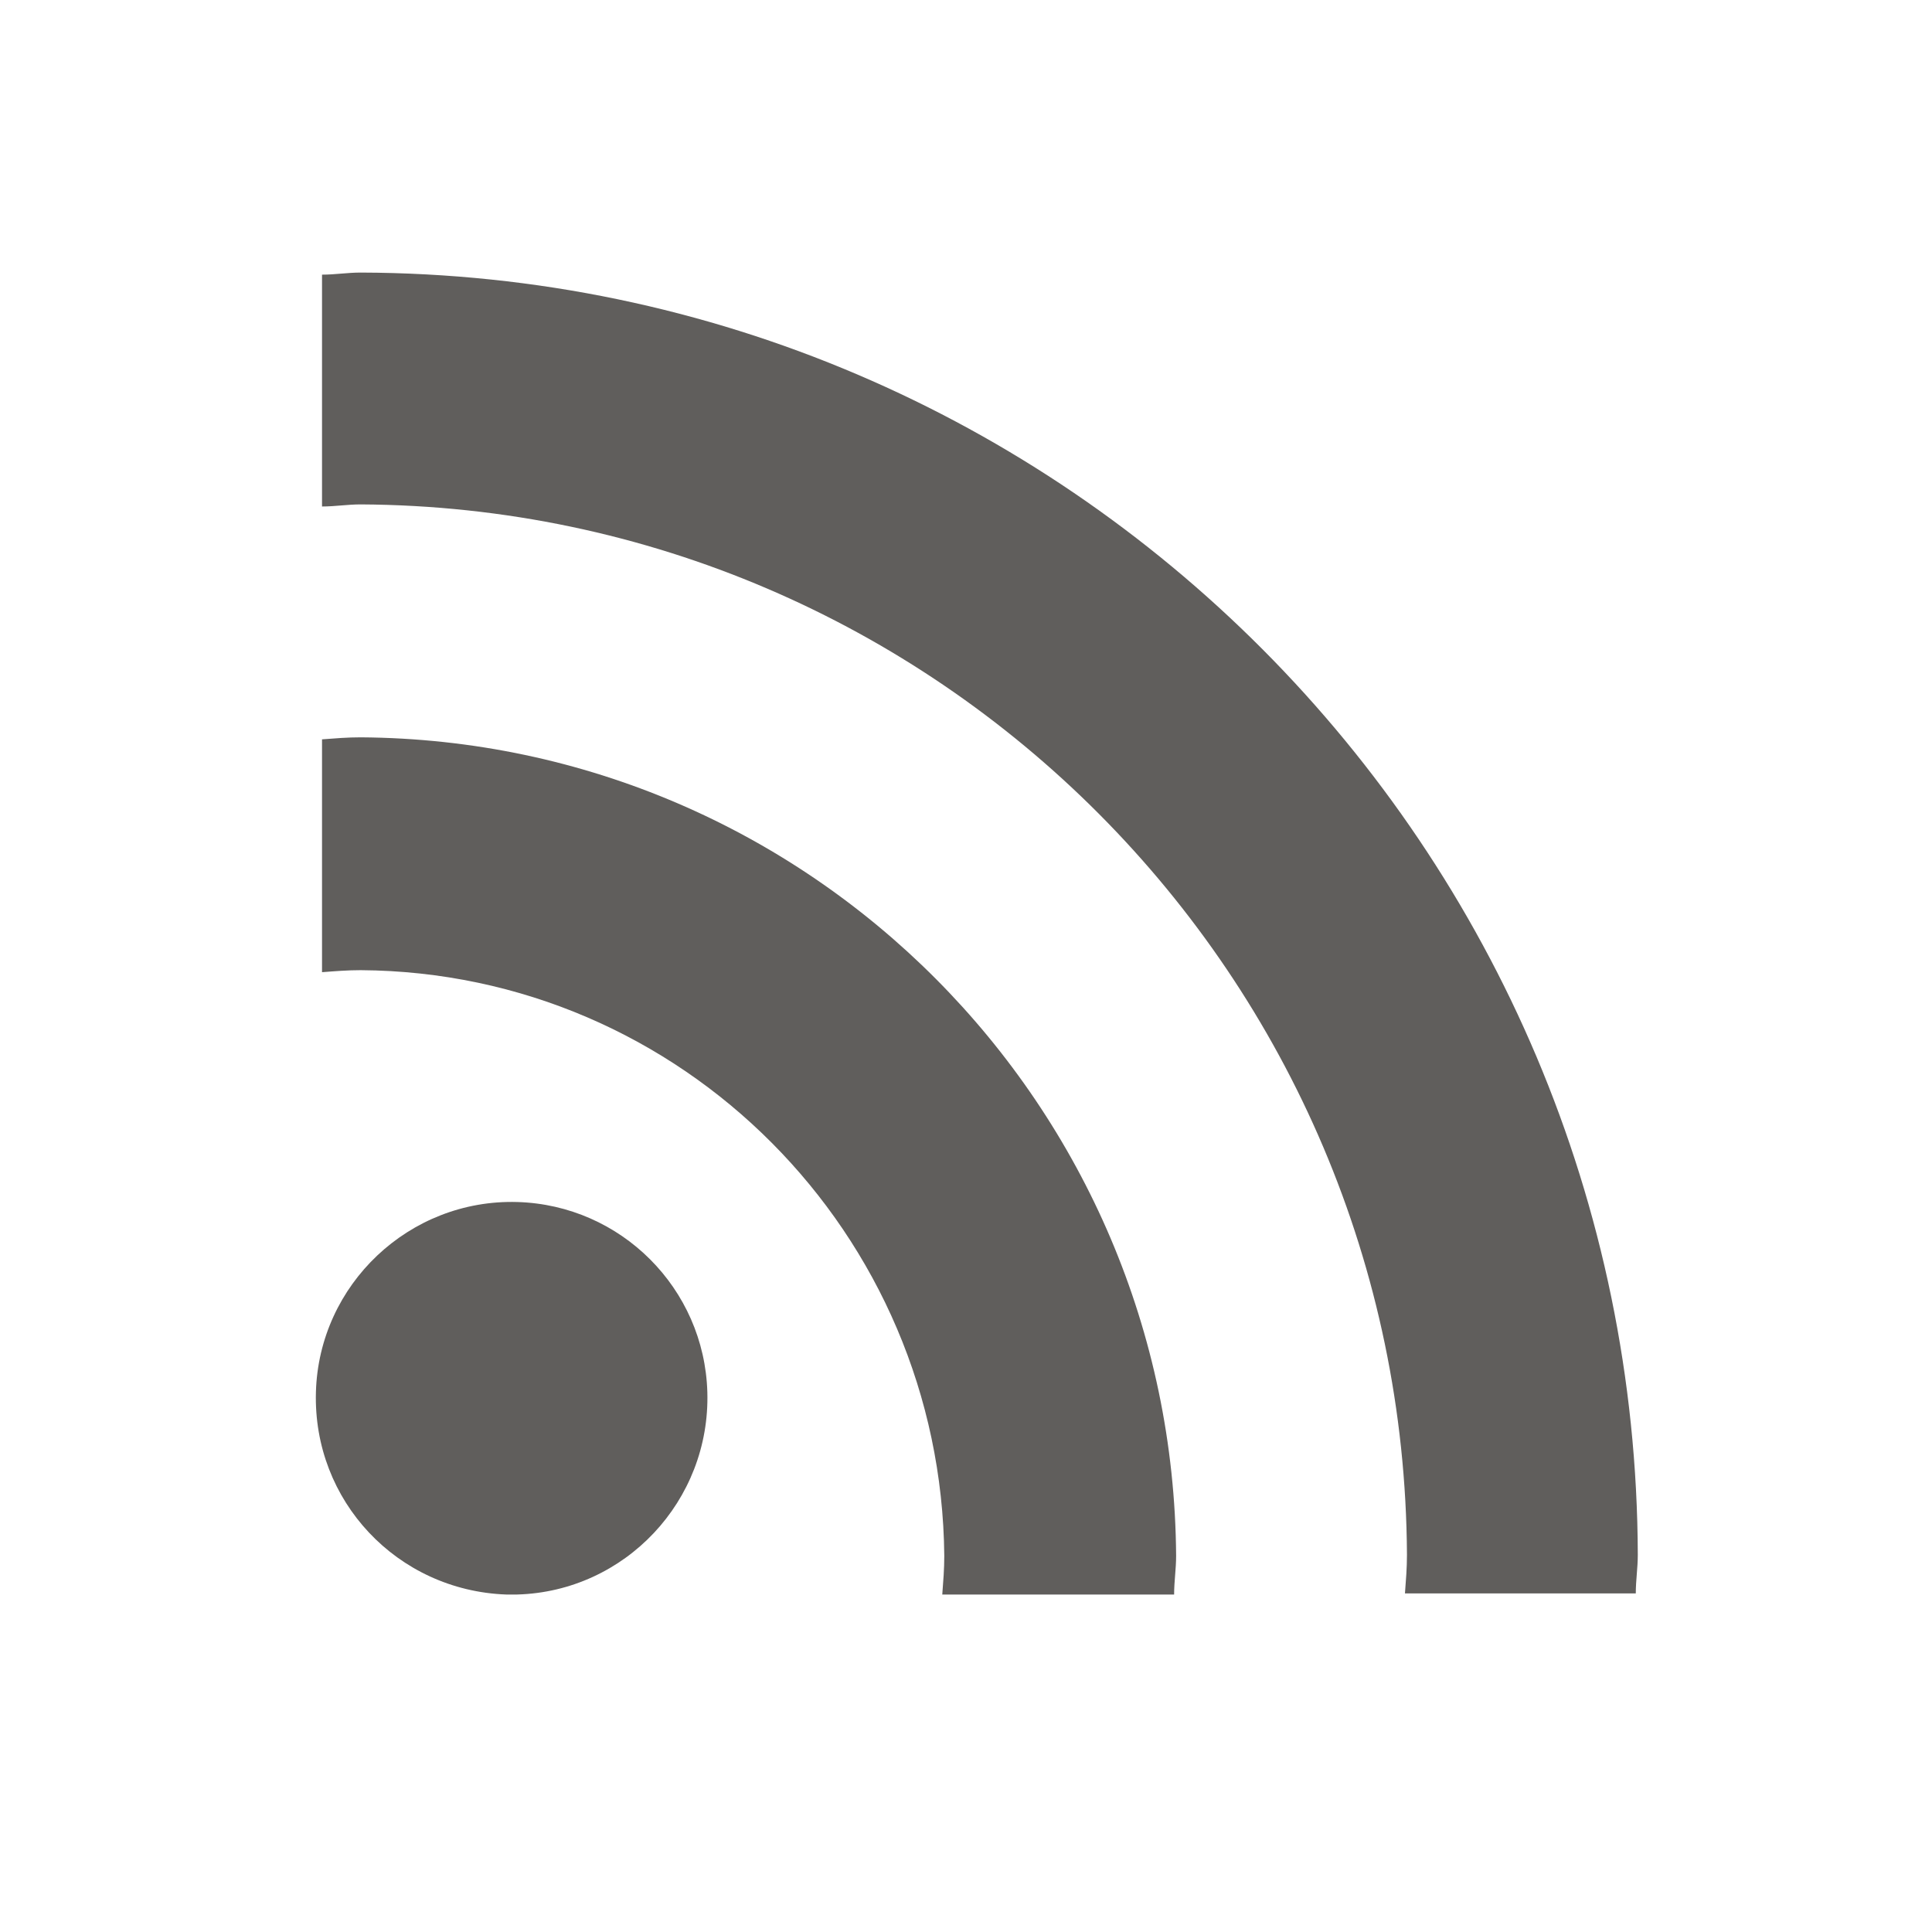 <?xml version="1.0" encoding="UTF-8"?>
<svg width="25" height="25" viewBox="0 0 25 25" fill="none" xmlns="http://www.w3.org/2000/svg">
<path d="M6.693 20.633C8.088 20.593 9.193 19.422 9.153 18.014C9.114 16.672 8.035 15.593 6.693 15.554C5.298 15.514 4.127 16.619 4.088 18.014C4.048 19.422 5.14 20.58 6.548 20.633H6.693Z" fill="#605E5C"/>
<path d="M12.219 20.133C12.219 20.304 12.206 20.462 12.193 20.633H15.193C15.193 20.462 15.219 20.304 15.219 20.133C15.18 14.304 10.482 9.58 4.667 9.541C4.496 9.541 4.338 9.554 4.167 9.567V12.58C4.338 12.567 4.496 12.554 4.667 12.554C8.825 12.58 12.18 15.962 12.219 20.133Z" fill="#605E5C"/>
<path d="M4.667 3.527C4.496 3.527 4.338 3.554 4.167 3.554V6.554C4.338 6.554 4.496 6.527 4.667 6.527C12.127 6.567 18.167 12.633 18.206 20.119C18.206 20.291 18.193 20.448 18.18 20.619H21.167C21.167 20.448 21.193 20.291 21.193 20.119C21.167 10.975 13.785 3.554 4.667 3.527Z" fill="#605E5C"/>
</svg>
